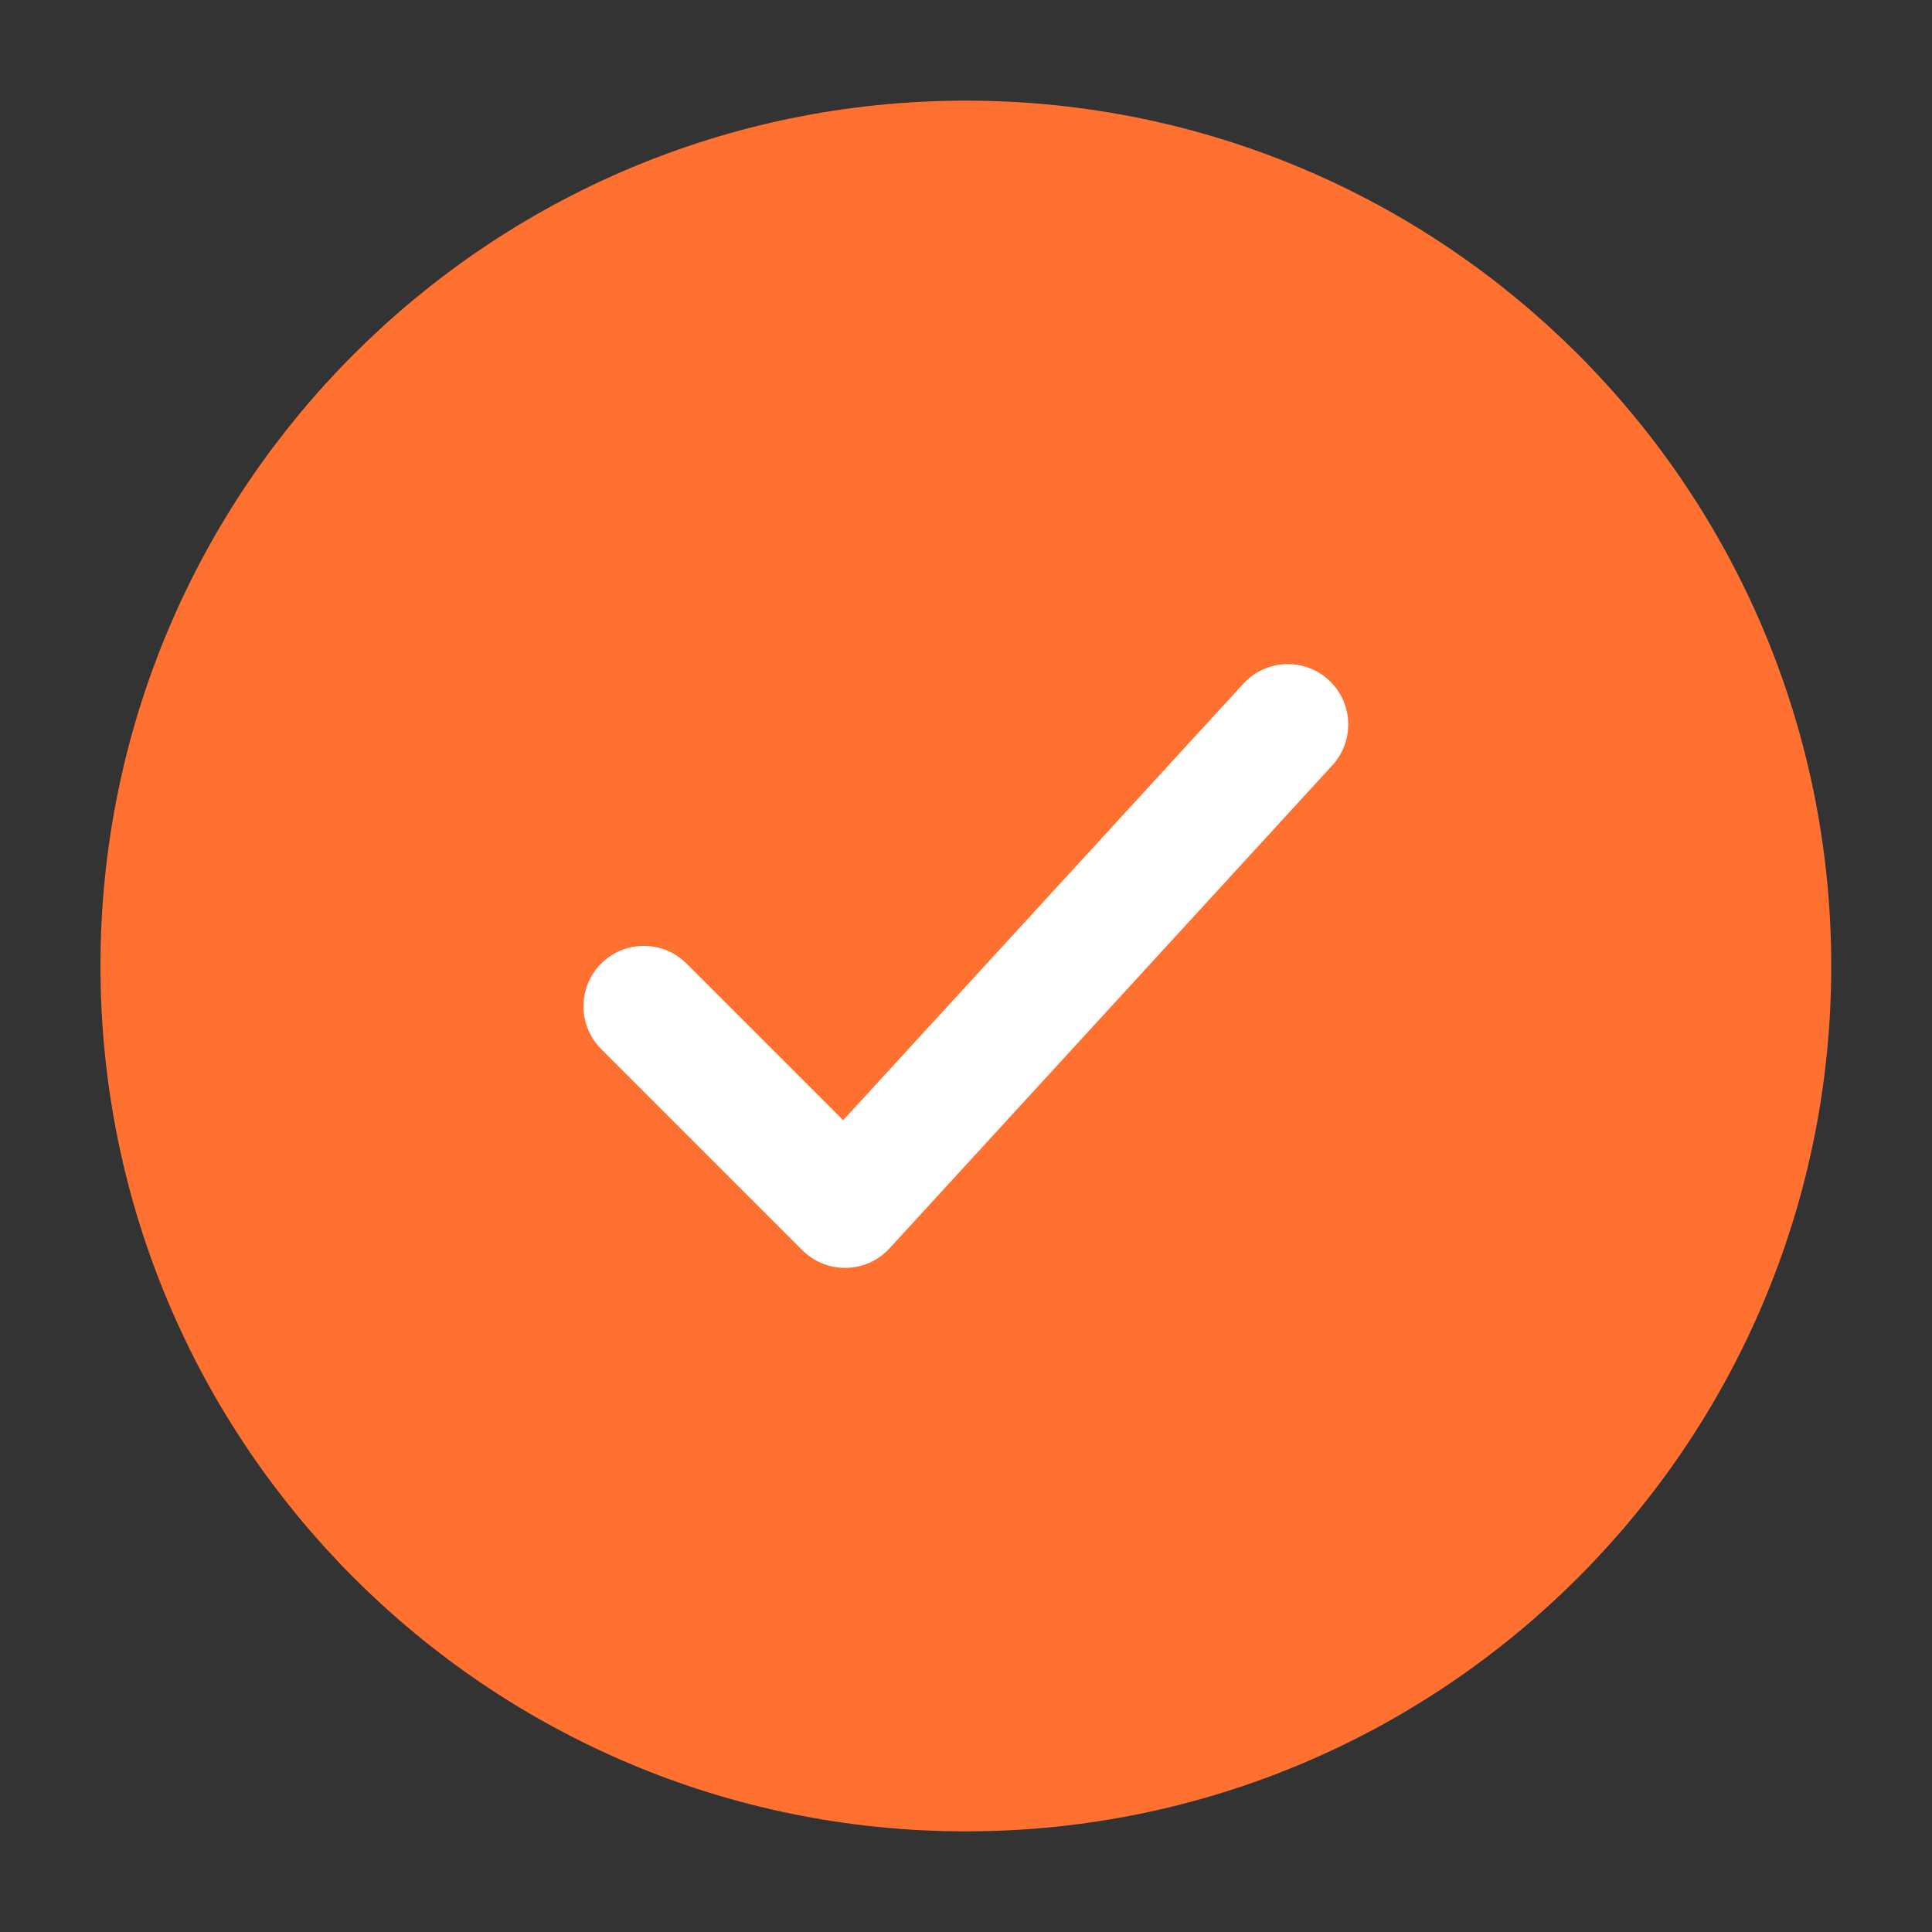 <svg width="32" height="32" viewBox="0 0 32 32" fill="none" xmlns="http://www.w3.org/2000/svg">
<rect x="0" y="0" width="32" height="32" fill="#333333" stroke="none"/>
<path d="M29.331 16C29.331 8.636 23.361 2.667 15.997 2.667C8.634 2.667 2.664 8.636 2.664 16C2.664 23.364 8.634 29.333 15.997 29.333C23.361 29.333 29.331 23.364 29.331 16Z" fill="#FF7131" stroke="#FF7131" stroke-width="2"/>
<path d="M10.664 16.667L13.997 20L21.331 12" stroke="white" stroke-width="2" stroke-linecap="round" stroke-linejoin="round"/>
</svg>

